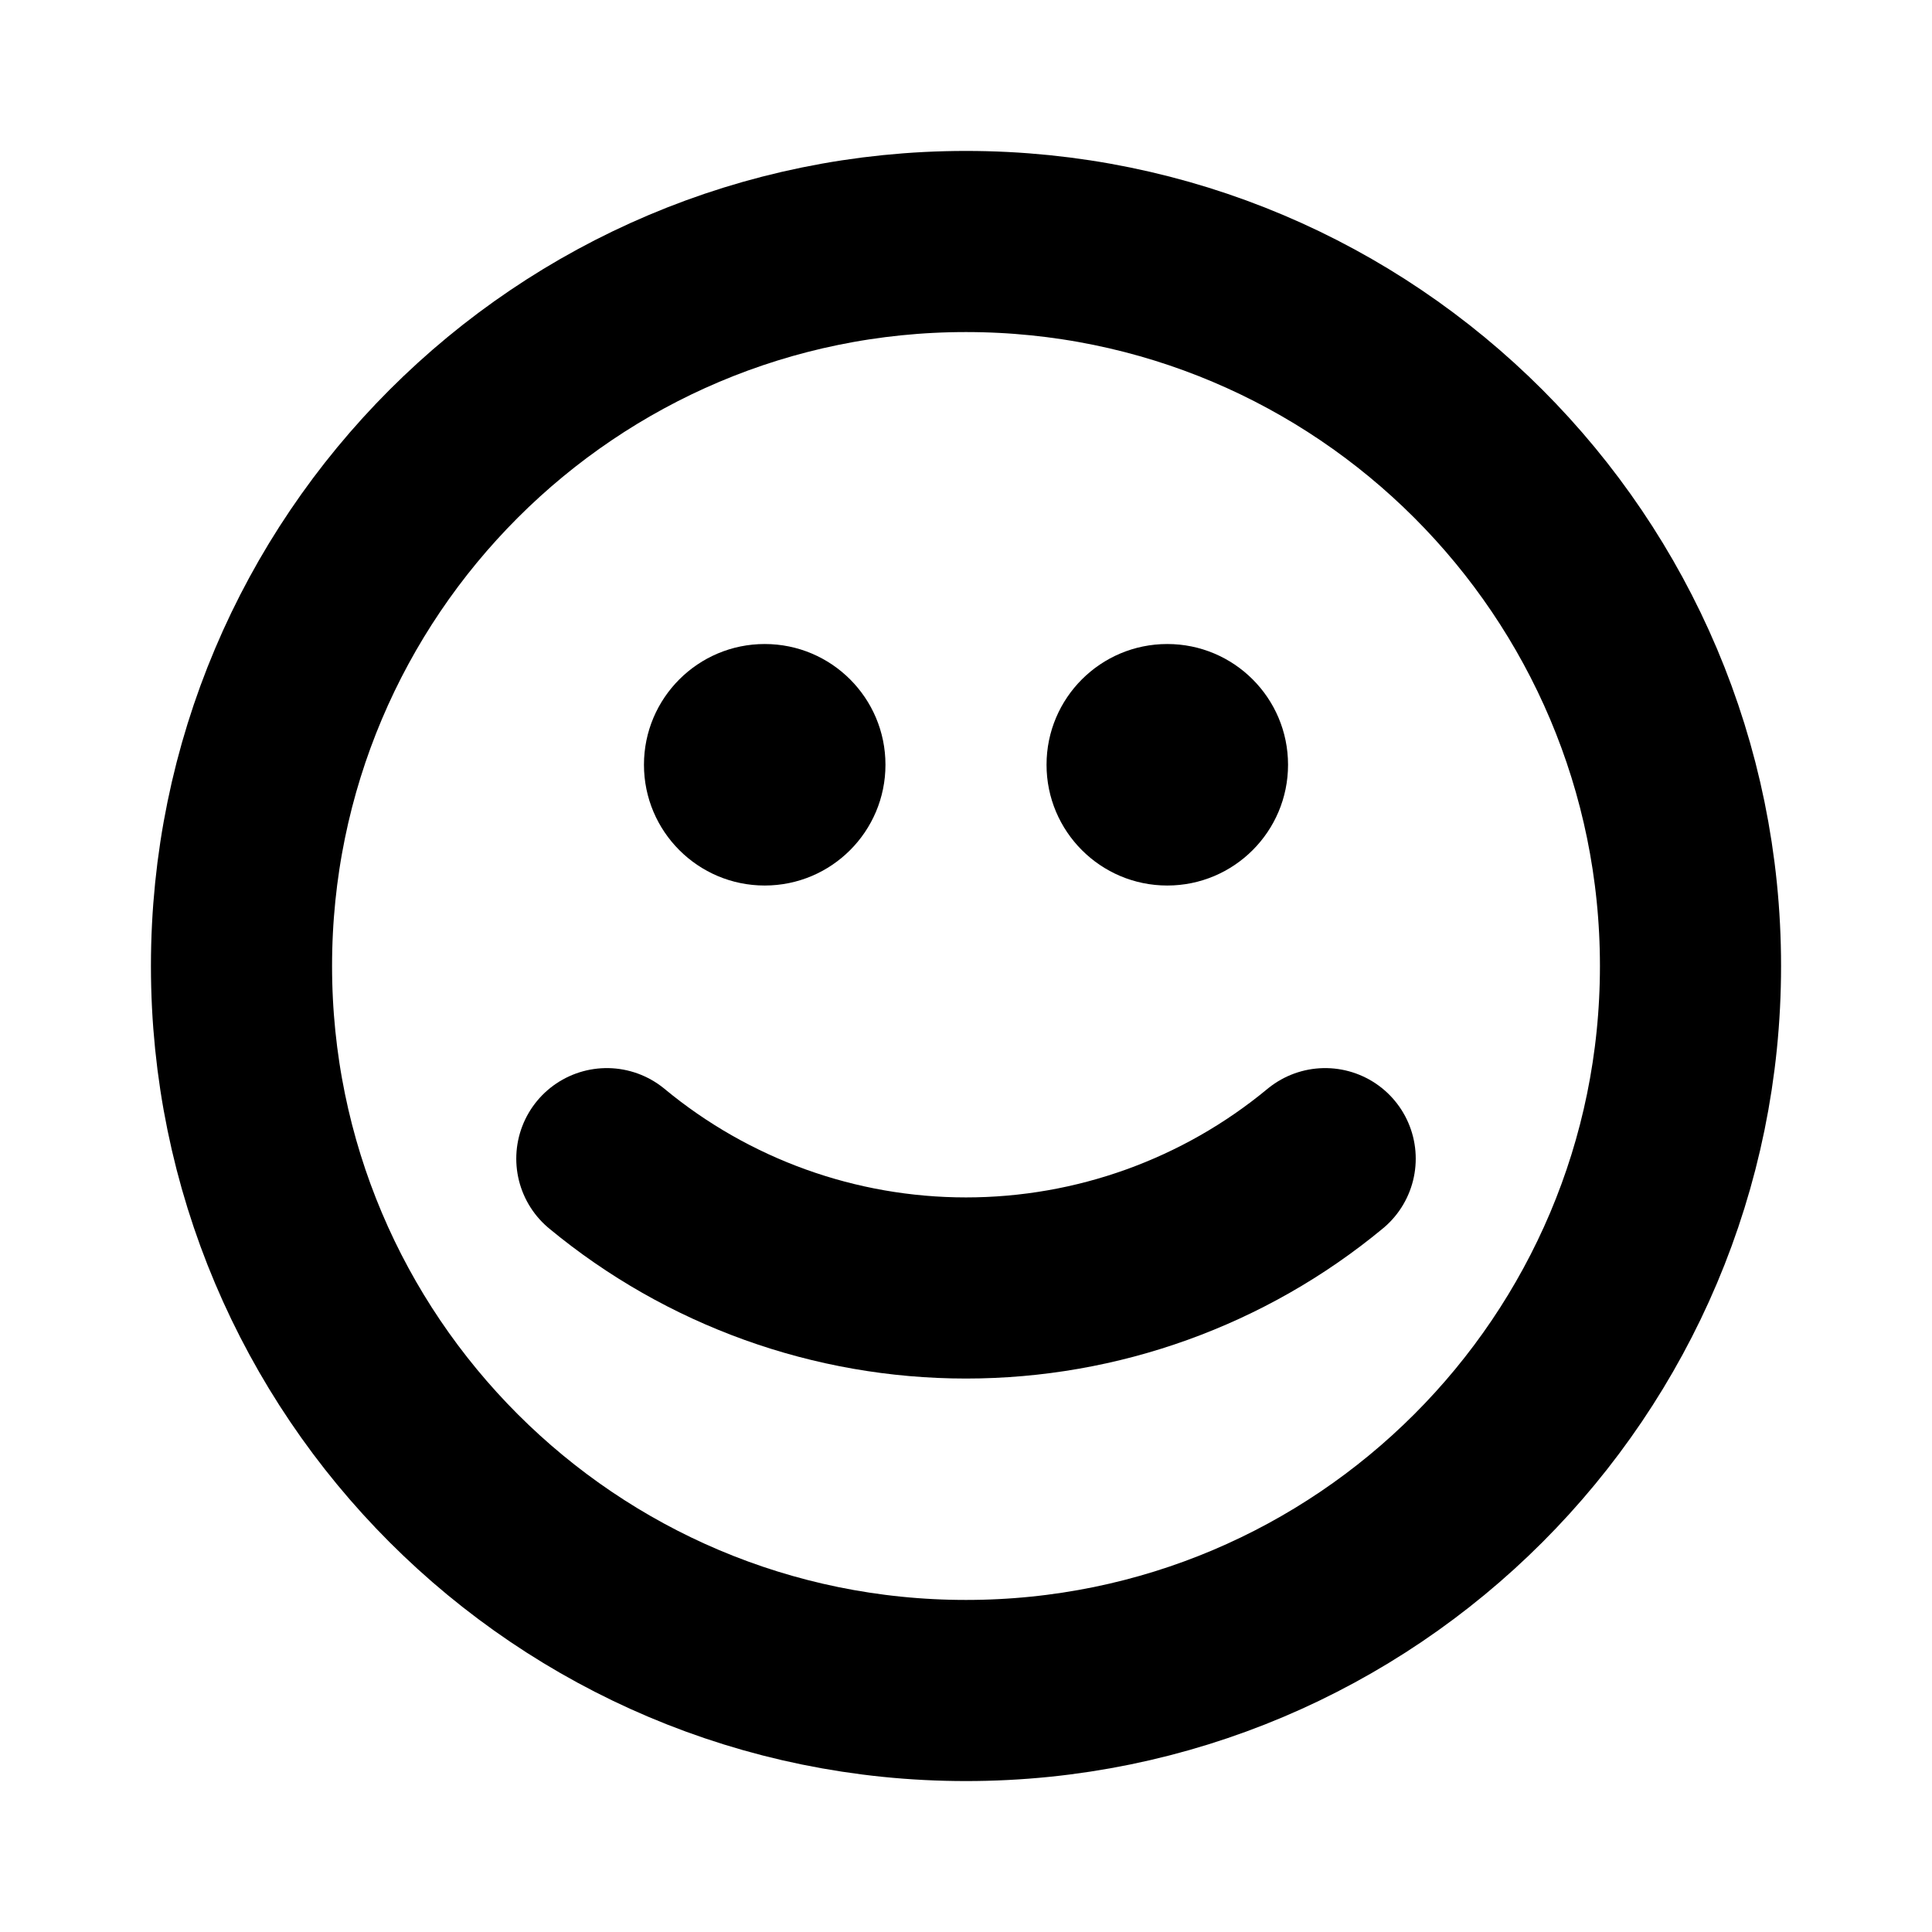 <svg width="32" height="32" viewBox="0 0 32 32" fill="none" xmlns="http://www.w3.org/2000/svg">
<path d="M16 28C22.627 28 28 22.627 28 16C28 9.373 22.627 4 16 4C9.373 4 4 9.373 4 16C4 22.627 9.373 28 16 28Z" stroke="black" stroke-width="3" stroke-linecap="round" stroke-linejoin="round"/>
<path d="M12.666 14.667C13.771 14.667 14.666 13.771 14.666 12.667C14.666 11.562 13.771 10.667 12.666 10.667C11.562 10.667 10.666 11.562 10.666 12.667C10.666 13.771 11.562 14.667 12.666 14.667Z" fill="black"/>
<path d="M19.334 14.667C20.438 14.667 21.334 13.771 21.334 12.667C21.334 11.562 20.438 10.667 19.334 10.667C18.229 10.667 17.334 11.562 17.334 12.667C17.334 13.771 18.229 14.667 19.334 14.667Z" fill="black"/>
<path d="M21.949 19.191C20.276 20.576 18.172 21.333 16 21.333C13.828 21.333 11.724 20.576 10.051 19.191" stroke="black" stroke-width="3" stroke-linecap="round" stroke-linejoin="round"/>
</svg>
